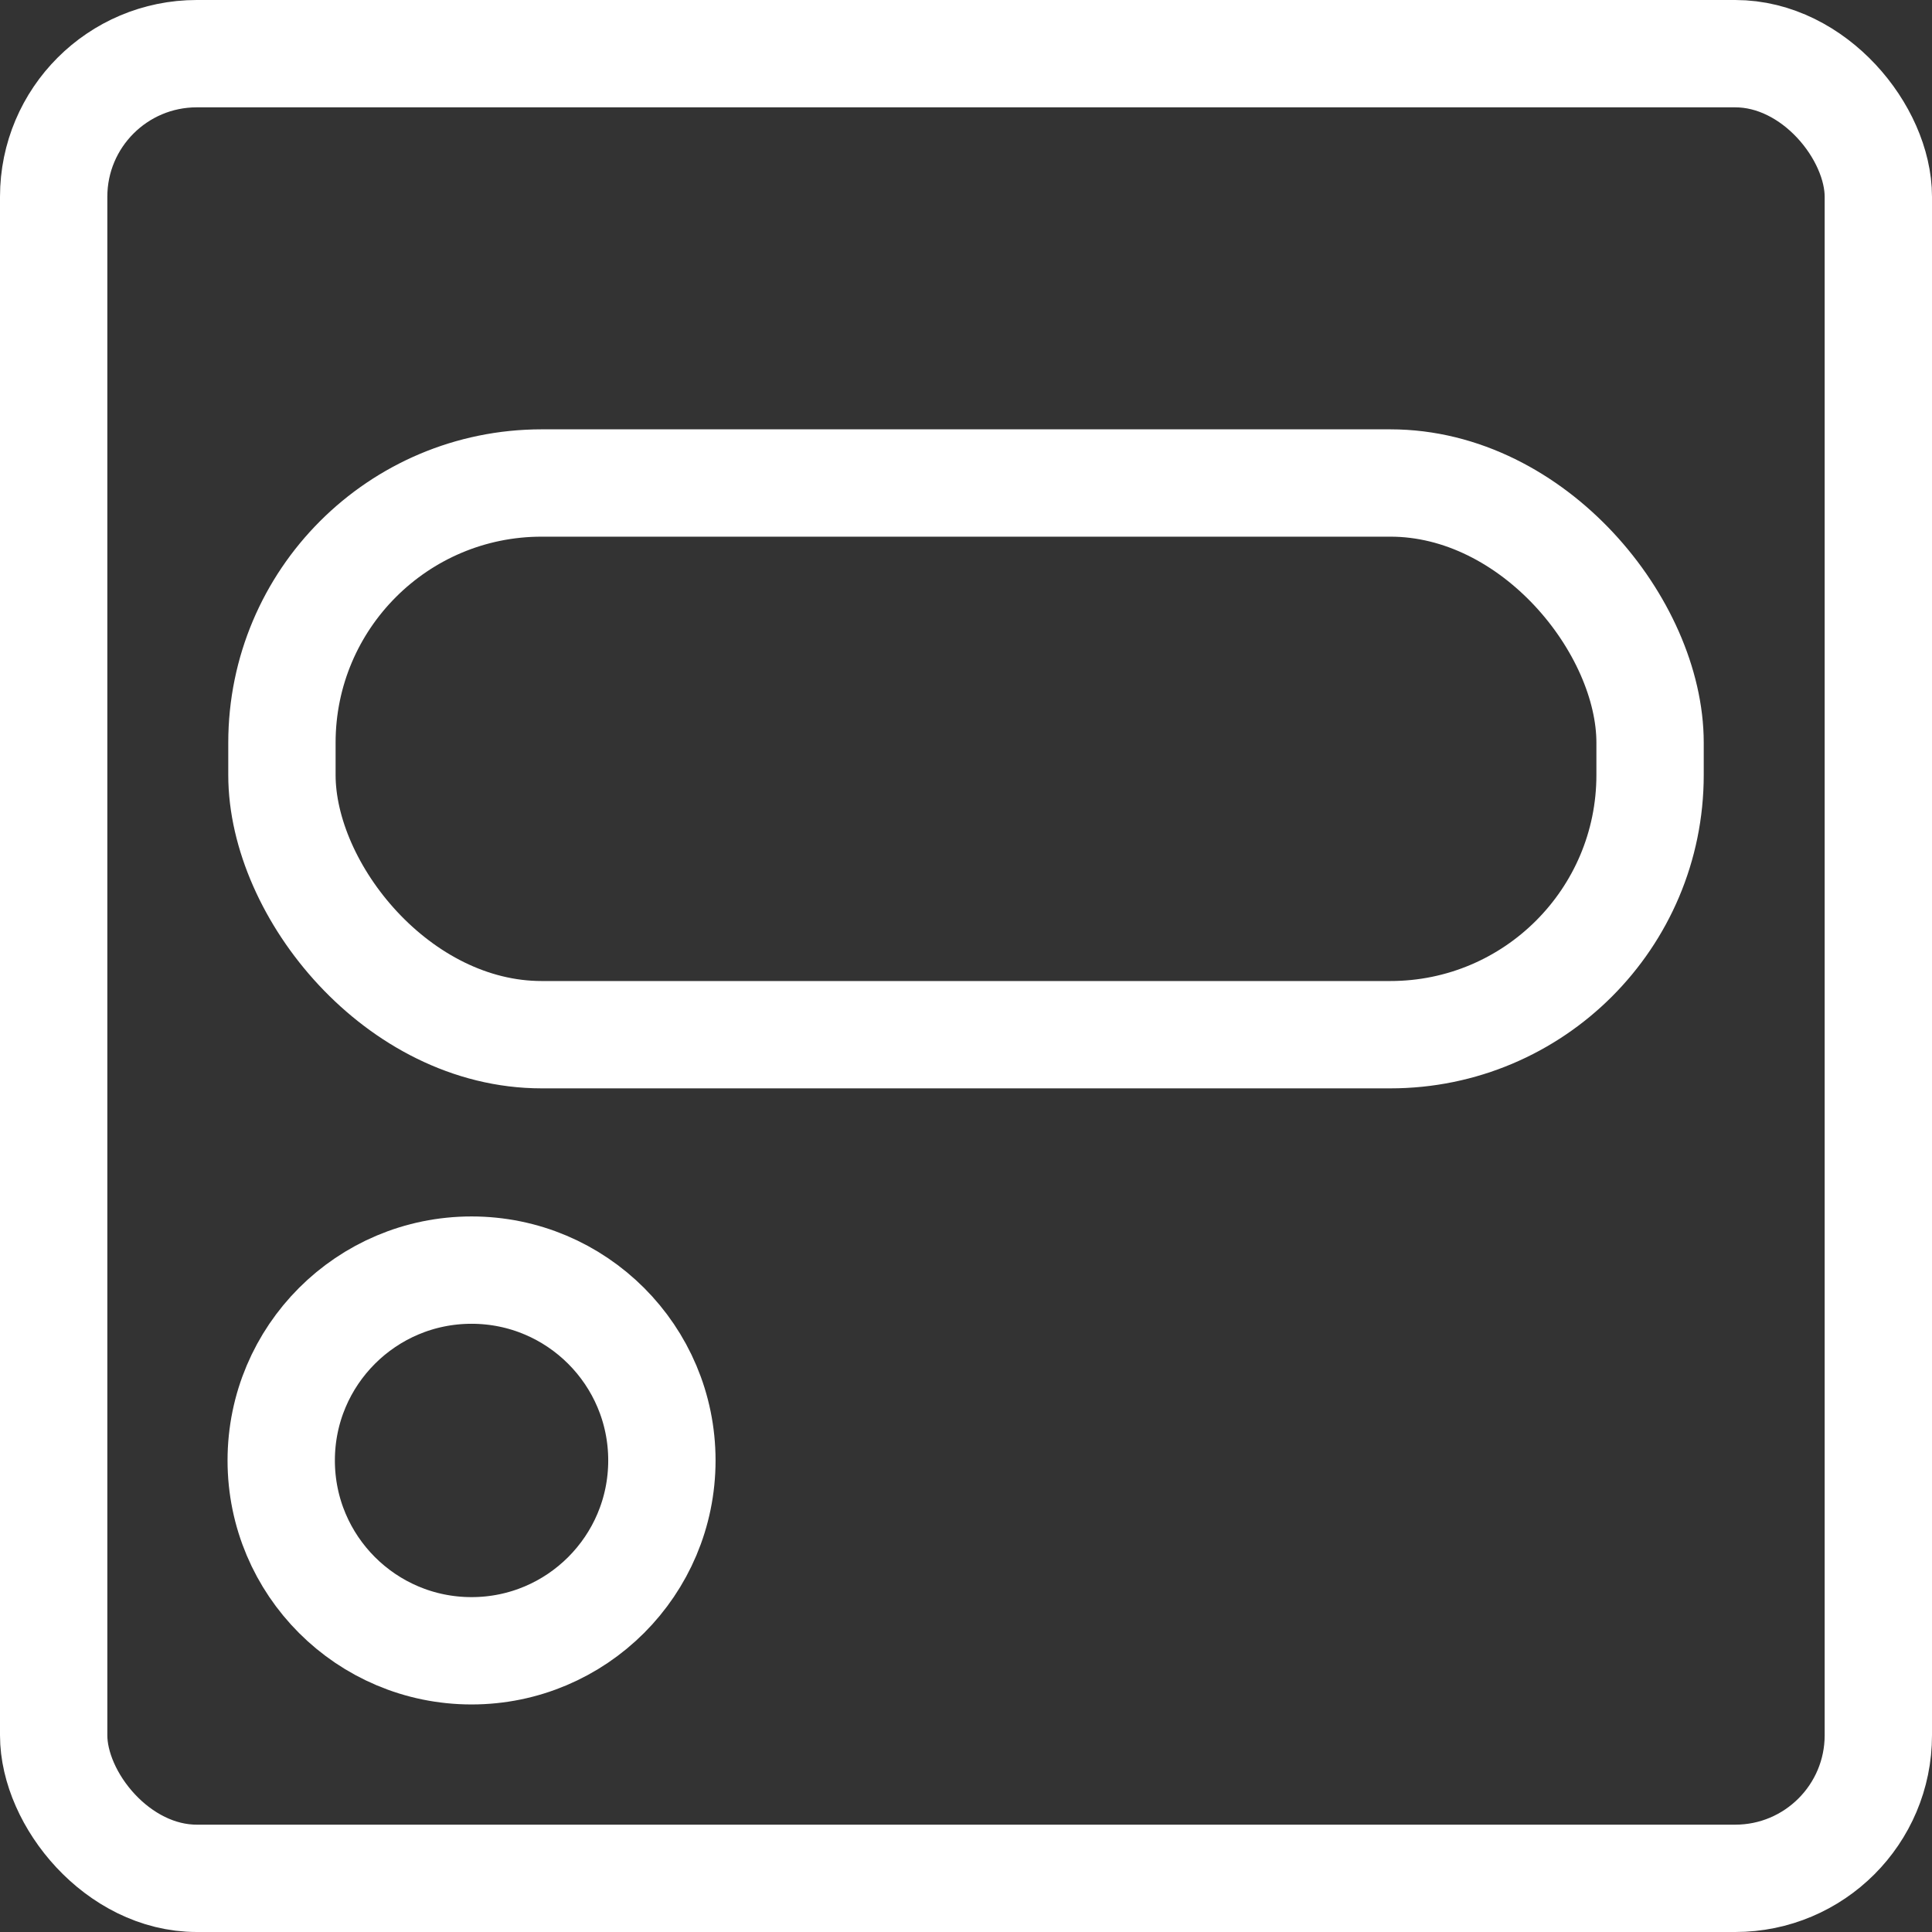 <svg id="Layer_1" data-name="Layer 1" xmlns="http://www.w3.org/2000/svg" viewBox="0 0 27 27"><rect x="0" y="0" width="27" height="27" fill="#333333" stroke="none"/><defs><style>.cls-1{fill:none;stroke:#fff;stroke-miterlimit:10;stroke-width:1.5px;}</style></defs><title>Icon</title><circle class="cls-1" cx="6.59" cy="20.41" r="2.66"/><rect class="cls-1" x="0.75" y="0.75" width="25.5" height="25.5" rx="2"/><rect class="cls-1" x="3.94" y="6.75" width="19.12" height="7.71" rx="3.63"/></svg>